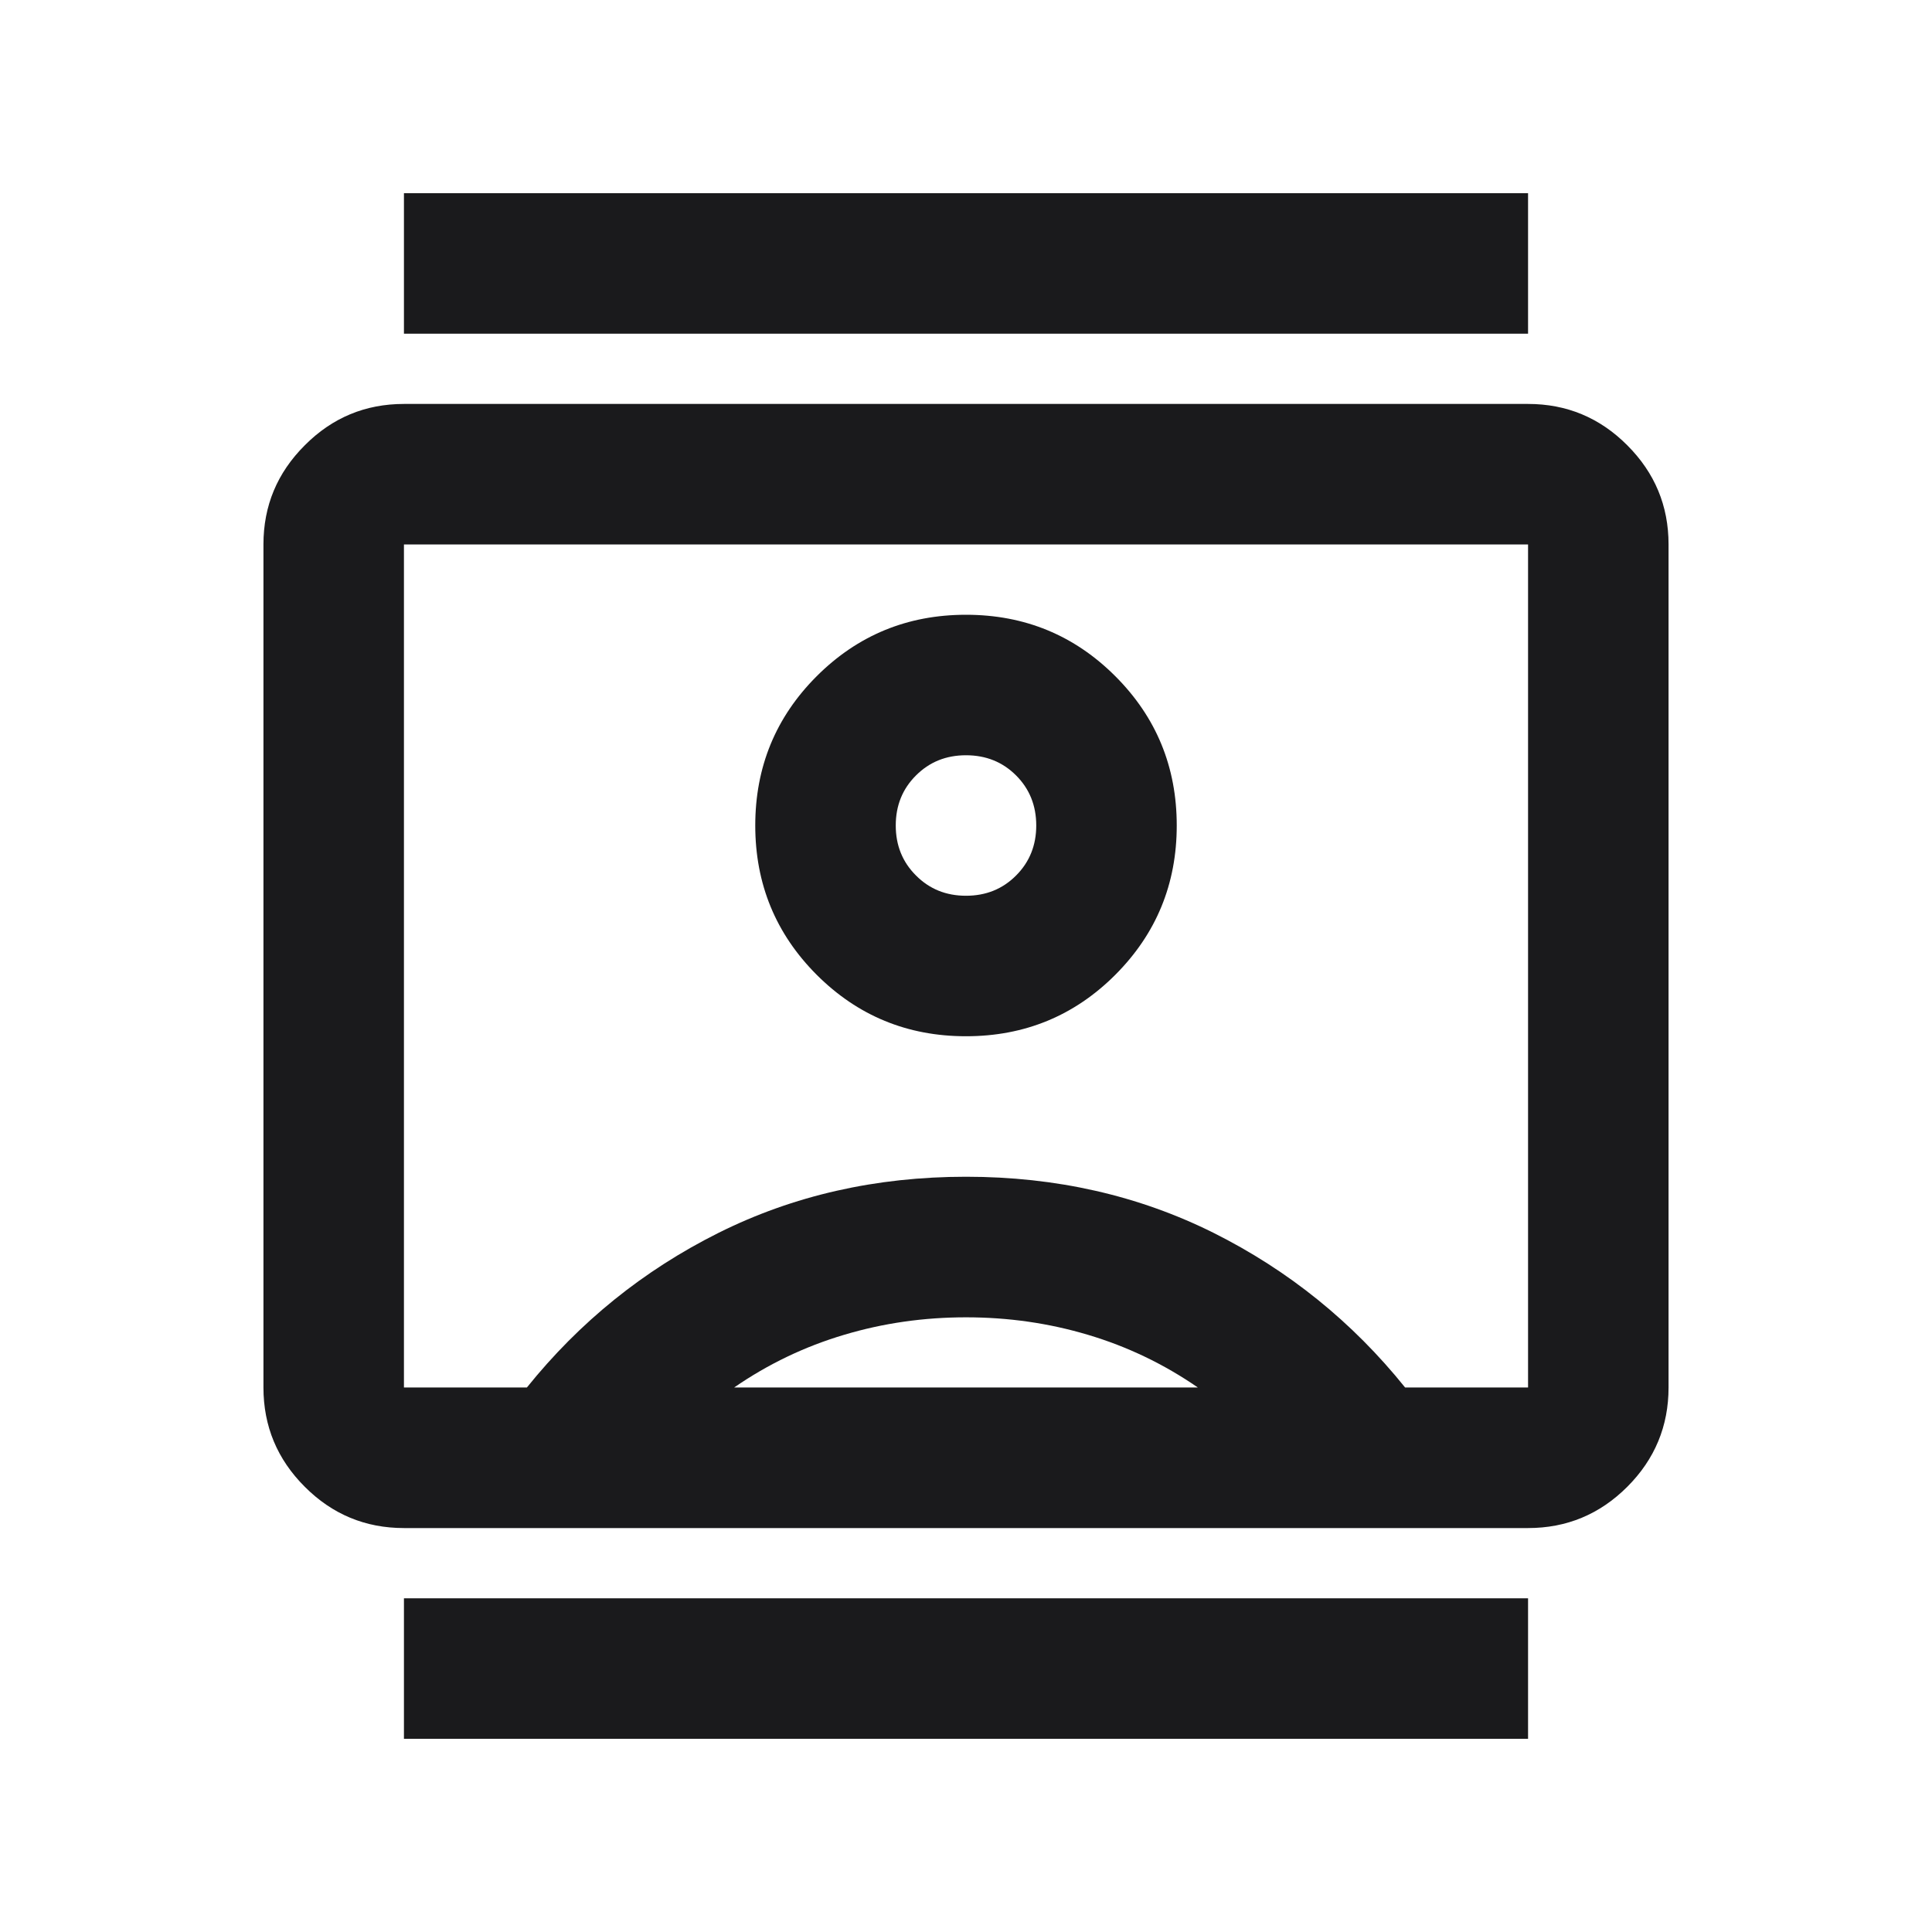 <?xml version="1.0" encoding="UTF-8"?> <svg xmlns="http://www.w3.org/2000/svg" width="25" height="25" viewBox="0 0 25 25" fill="none"> <path d="M5.227 22.5V20.682H19.773V22.5H5.227ZM5.227 4.318V2.5H19.773V4.318H5.227ZM12.5 13.409C13.258 13.409 13.902 13.144 14.432 12.614C14.962 12.083 15.227 11.439 15.227 10.682C15.227 9.924 14.962 9.28 14.432 8.75C13.902 8.22 13.258 7.955 12.5 7.955C11.742 7.955 11.099 8.22 10.568 8.75C10.038 9.28 9.773 9.924 9.773 10.682C9.773 11.439 10.038 12.083 10.568 12.614C11.099 13.144 11.742 13.409 12.5 13.409ZM5.227 19.773C4.727 19.773 4.299 19.595 3.944 19.239C3.587 18.883 3.409 18.454 3.409 17.954V7.045C3.409 6.545 3.587 6.118 3.944 5.762C4.299 5.405 4.727 5.227 5.227 5.227H19.773C20.273 5.227 20.701 5.405 21.057 5.762C21.413 6.118 21.591 6.545 21.591 7.045V17.954C21.591 18.454 21.413 18.883 21.057 19.239C20.701 19.595 20.273 19.773 19.773 19.773H5.227ZM6.818 17.954C7.5 17.106 8.326 16.439 9.296 15.954C10.265 15.47 11.333 15.227 12.5 15.227C13.667 15.227 14.735 15.47 15.705 15.954C16.674 16.439 17.5 17.106 18.182 17.954H19.773V7.045H5.227V17.954H6.818ZM9.5 17.954H15.5C15.061 17.651 14.587 17.424 14.08 17.273C13.572 17.121 13.046 17.046 12.5 17.046C11.955 17.046 11.428 17.121 10.921 17.273C10.413 17.424 9.939 17.651 9.5 17.954ZM12.5 11.591C12.242 11.591 12.027 11.504 11.853 11.329C11.678 11.155 11.591 10.939 11.591 10.682C11.591 10.424 11.678 10.208 11.853 10.034C12.027 9.86 12.242 9.773 12.5 9.773C12.758 9.773 12.974 9.86 13.148 10.034C13.322 10.208 13.409 10.424 13.409 10.682C13.409 10.939 13.322 11.155 13.148 11.329C12.974 11.504 12.758 11.591 12.5 11.591Z" fill="#1A1A1C"></path> </svg> 